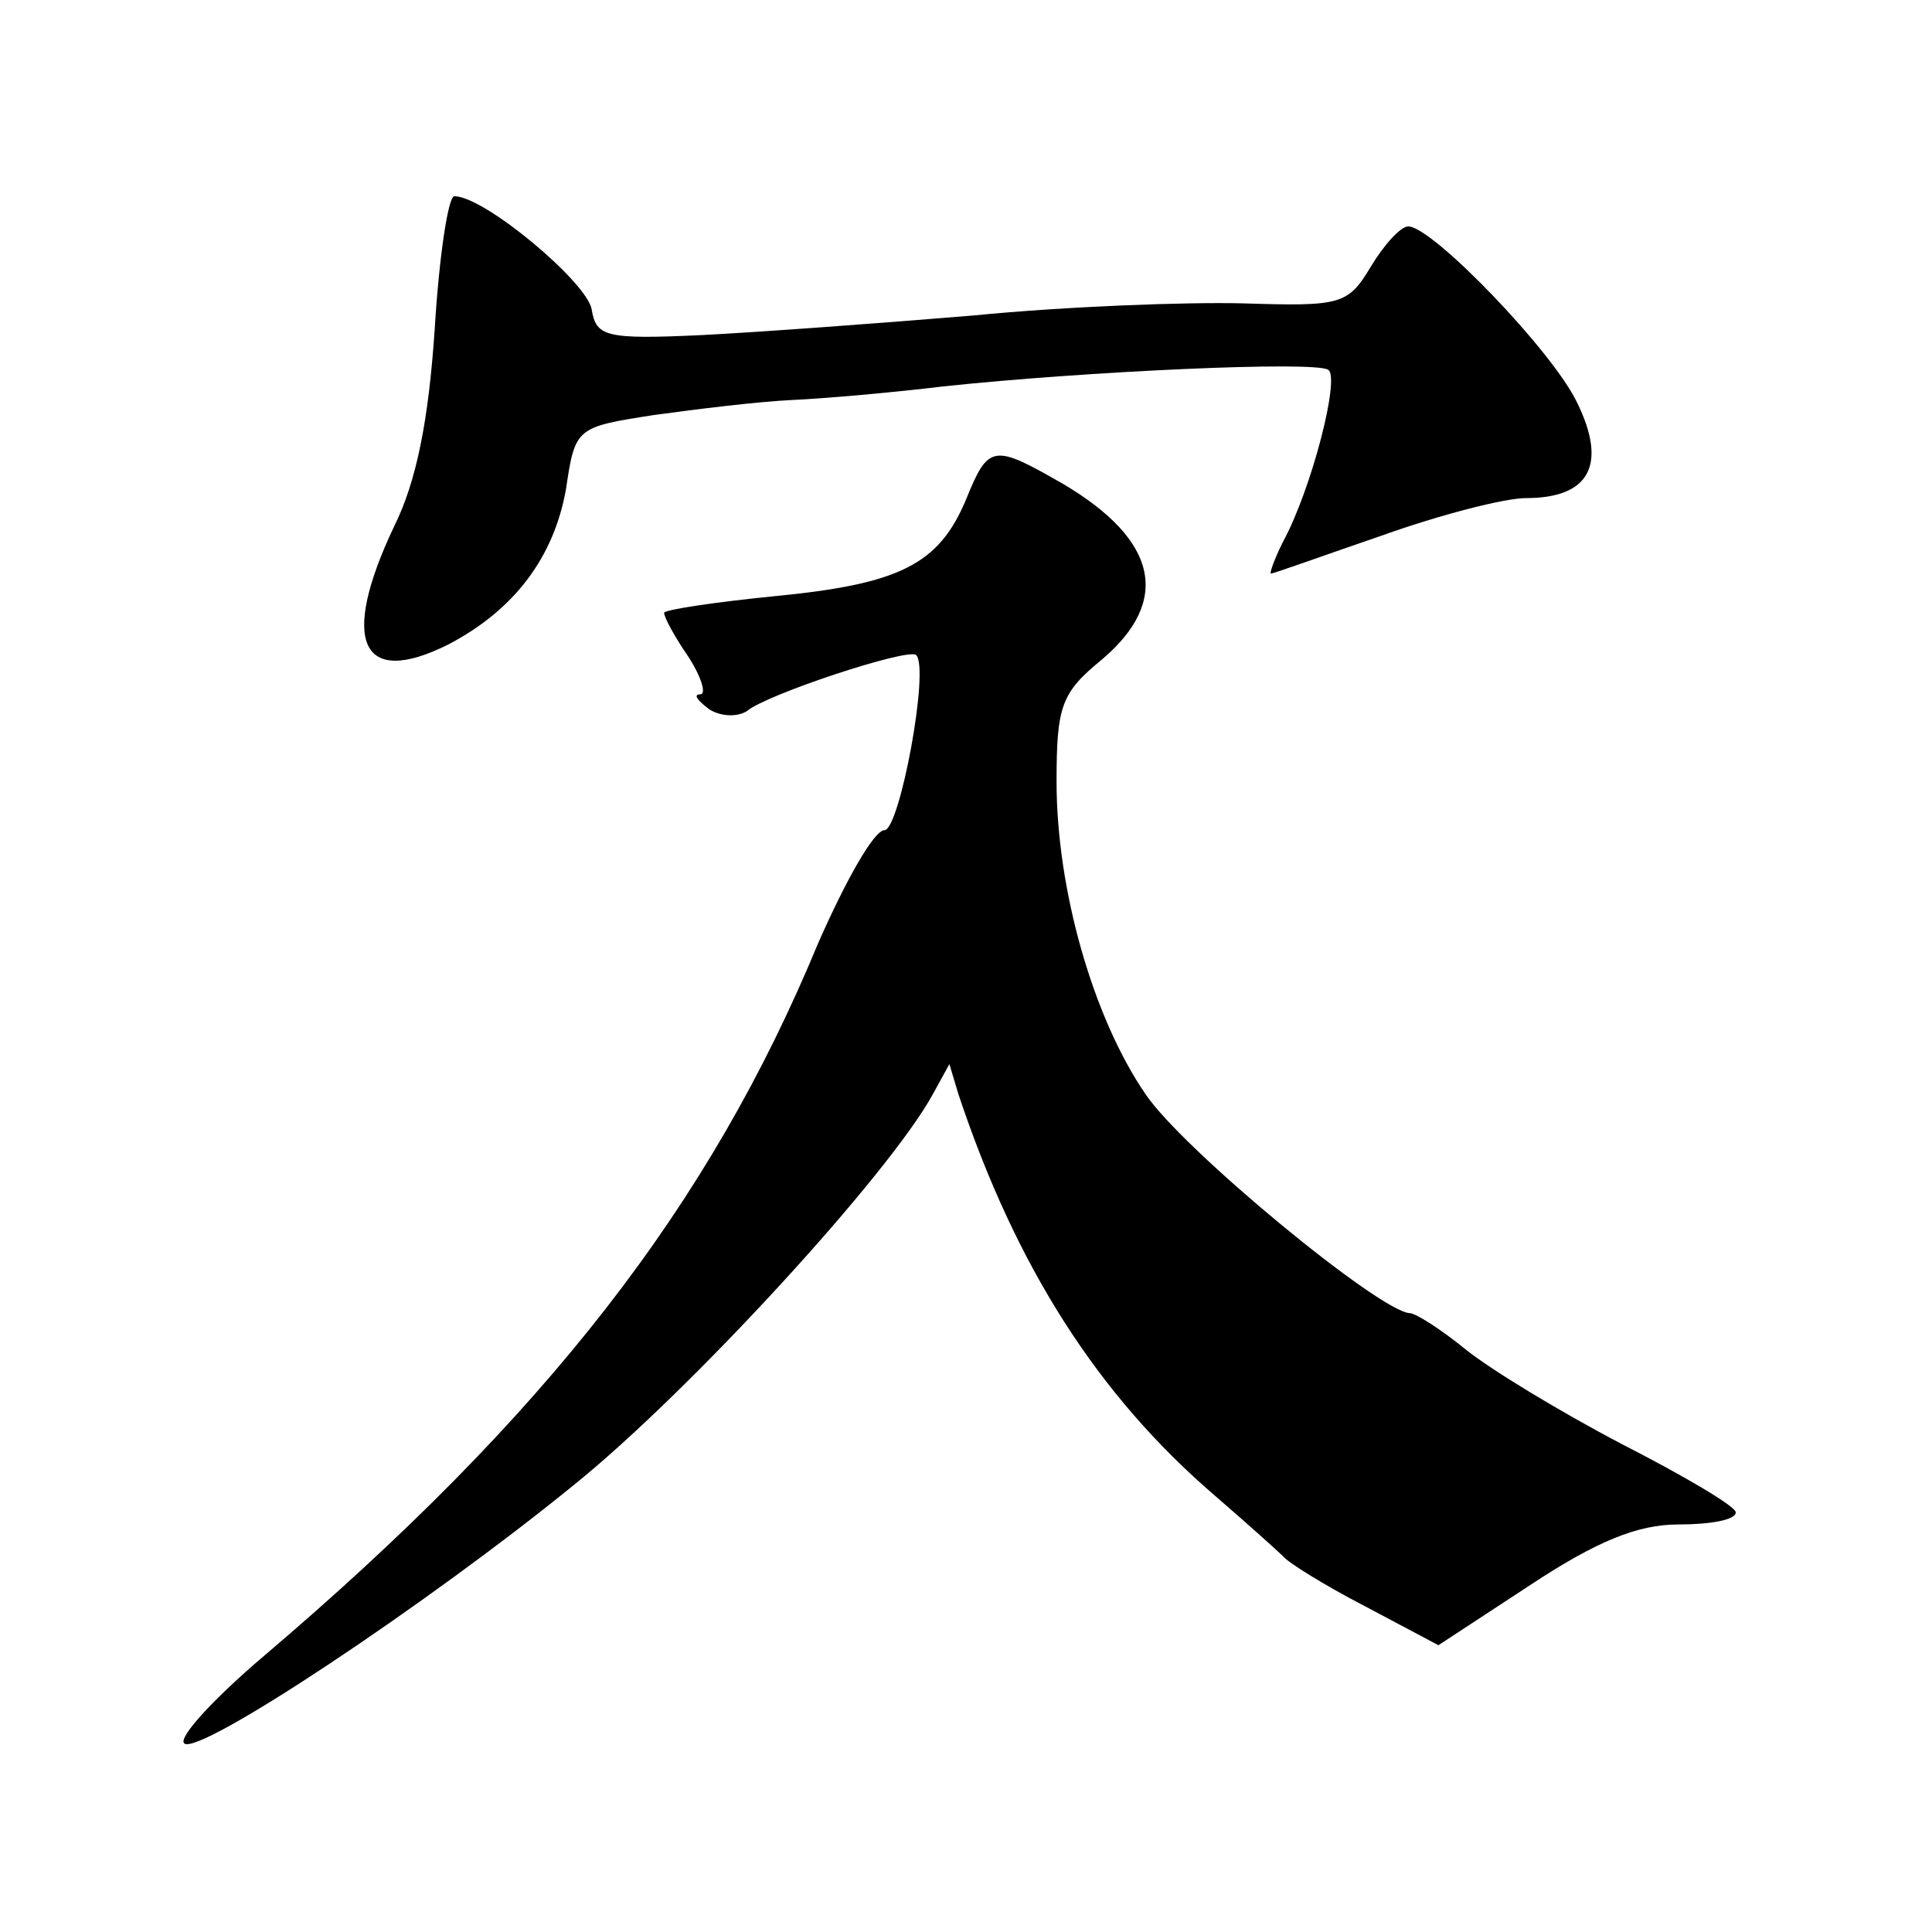 <?xml version="1.0" standalone="no"?>
<!DOCTYPE svg PUBLIC "-//W3C//DTD SVG 20010904//EN"
 "http://www.w3.org/TR/2001/REC-SVG-20010904/DTD/svg10.dtd">
<svg version="1.0" xmlns="http://www.w3.org/2000/svg"
 width="128pt" height="128pt" viewBox="0 0 128 128"
 preserveAspectRatio="xMidYMid meet">
<g transform="translate(0,128) scale(0.1,-0.1)"
fill="#0" stroke="none">
<path d="M288 1062 c-4 -60 -12 -101 -27 -131 -36 -76 -22 -107 36 -78 44 23 70
58 78 103 6 41 7 41 58 49 29 4 70 9 92 10 22 1 67 5 100 9 94 10 246 17 255 11
8 -5 -11 -79 -30 -114 -6 -12 -9 -21 -8 -21 2 0 35 12 73 25 39 14 82 25 96 25
42 0 54 22 34 63 -16 34 -96 117 -112 117 -5 0 -16 -12 -25 -27 -15 -25 -20 -26
-84 -24 -38 1 -118 -2 -179 -8 -60 -5 -141 -11 -180 -13 -64 -3 -70 -1 -73 17 -3
18 -71 75 -91 75 -4 0 -10 -39 -13 -88z M640 949 c-18 -43 -44 -56 -127 -64 -40
-4 -73 -9 -73 -11 0 -3 7 -16 16 -29 9 -14 12 -25 8 -25 -5 0 -2 -4 6 -10 8 -5
19 -5 25 -1 13 11 107 42 112 37 9 -9 -11 -116 -21 -116 -7 0 -26 -34 -44 -75 -72
-174 -180 -313 -367 -472 -33 -28 -57 -54 -53 -58 9 -9 161 92 258 171 77 62 209
206 238 259 l11 20 6 -20 c38 -114 92 -199 170 -266 22 -19 42 -37 45 -40 3 -4
27 -19 54 -33 l49 -26 61 40 c44 29 71 40 98 40 21 0 38 3 38 8 0 4 -34 24 -75
45 -42 22 -88 50 -104 63 -16 13 -33 24 -37 24 -20 1 -150 108 -175 145 -35 51
-59 136 -59 207 0 50 3 59 30 81 46 39 37 79 -25 116 -47 27 -50 27 -65 -10z"/>
</g>
</svg>
